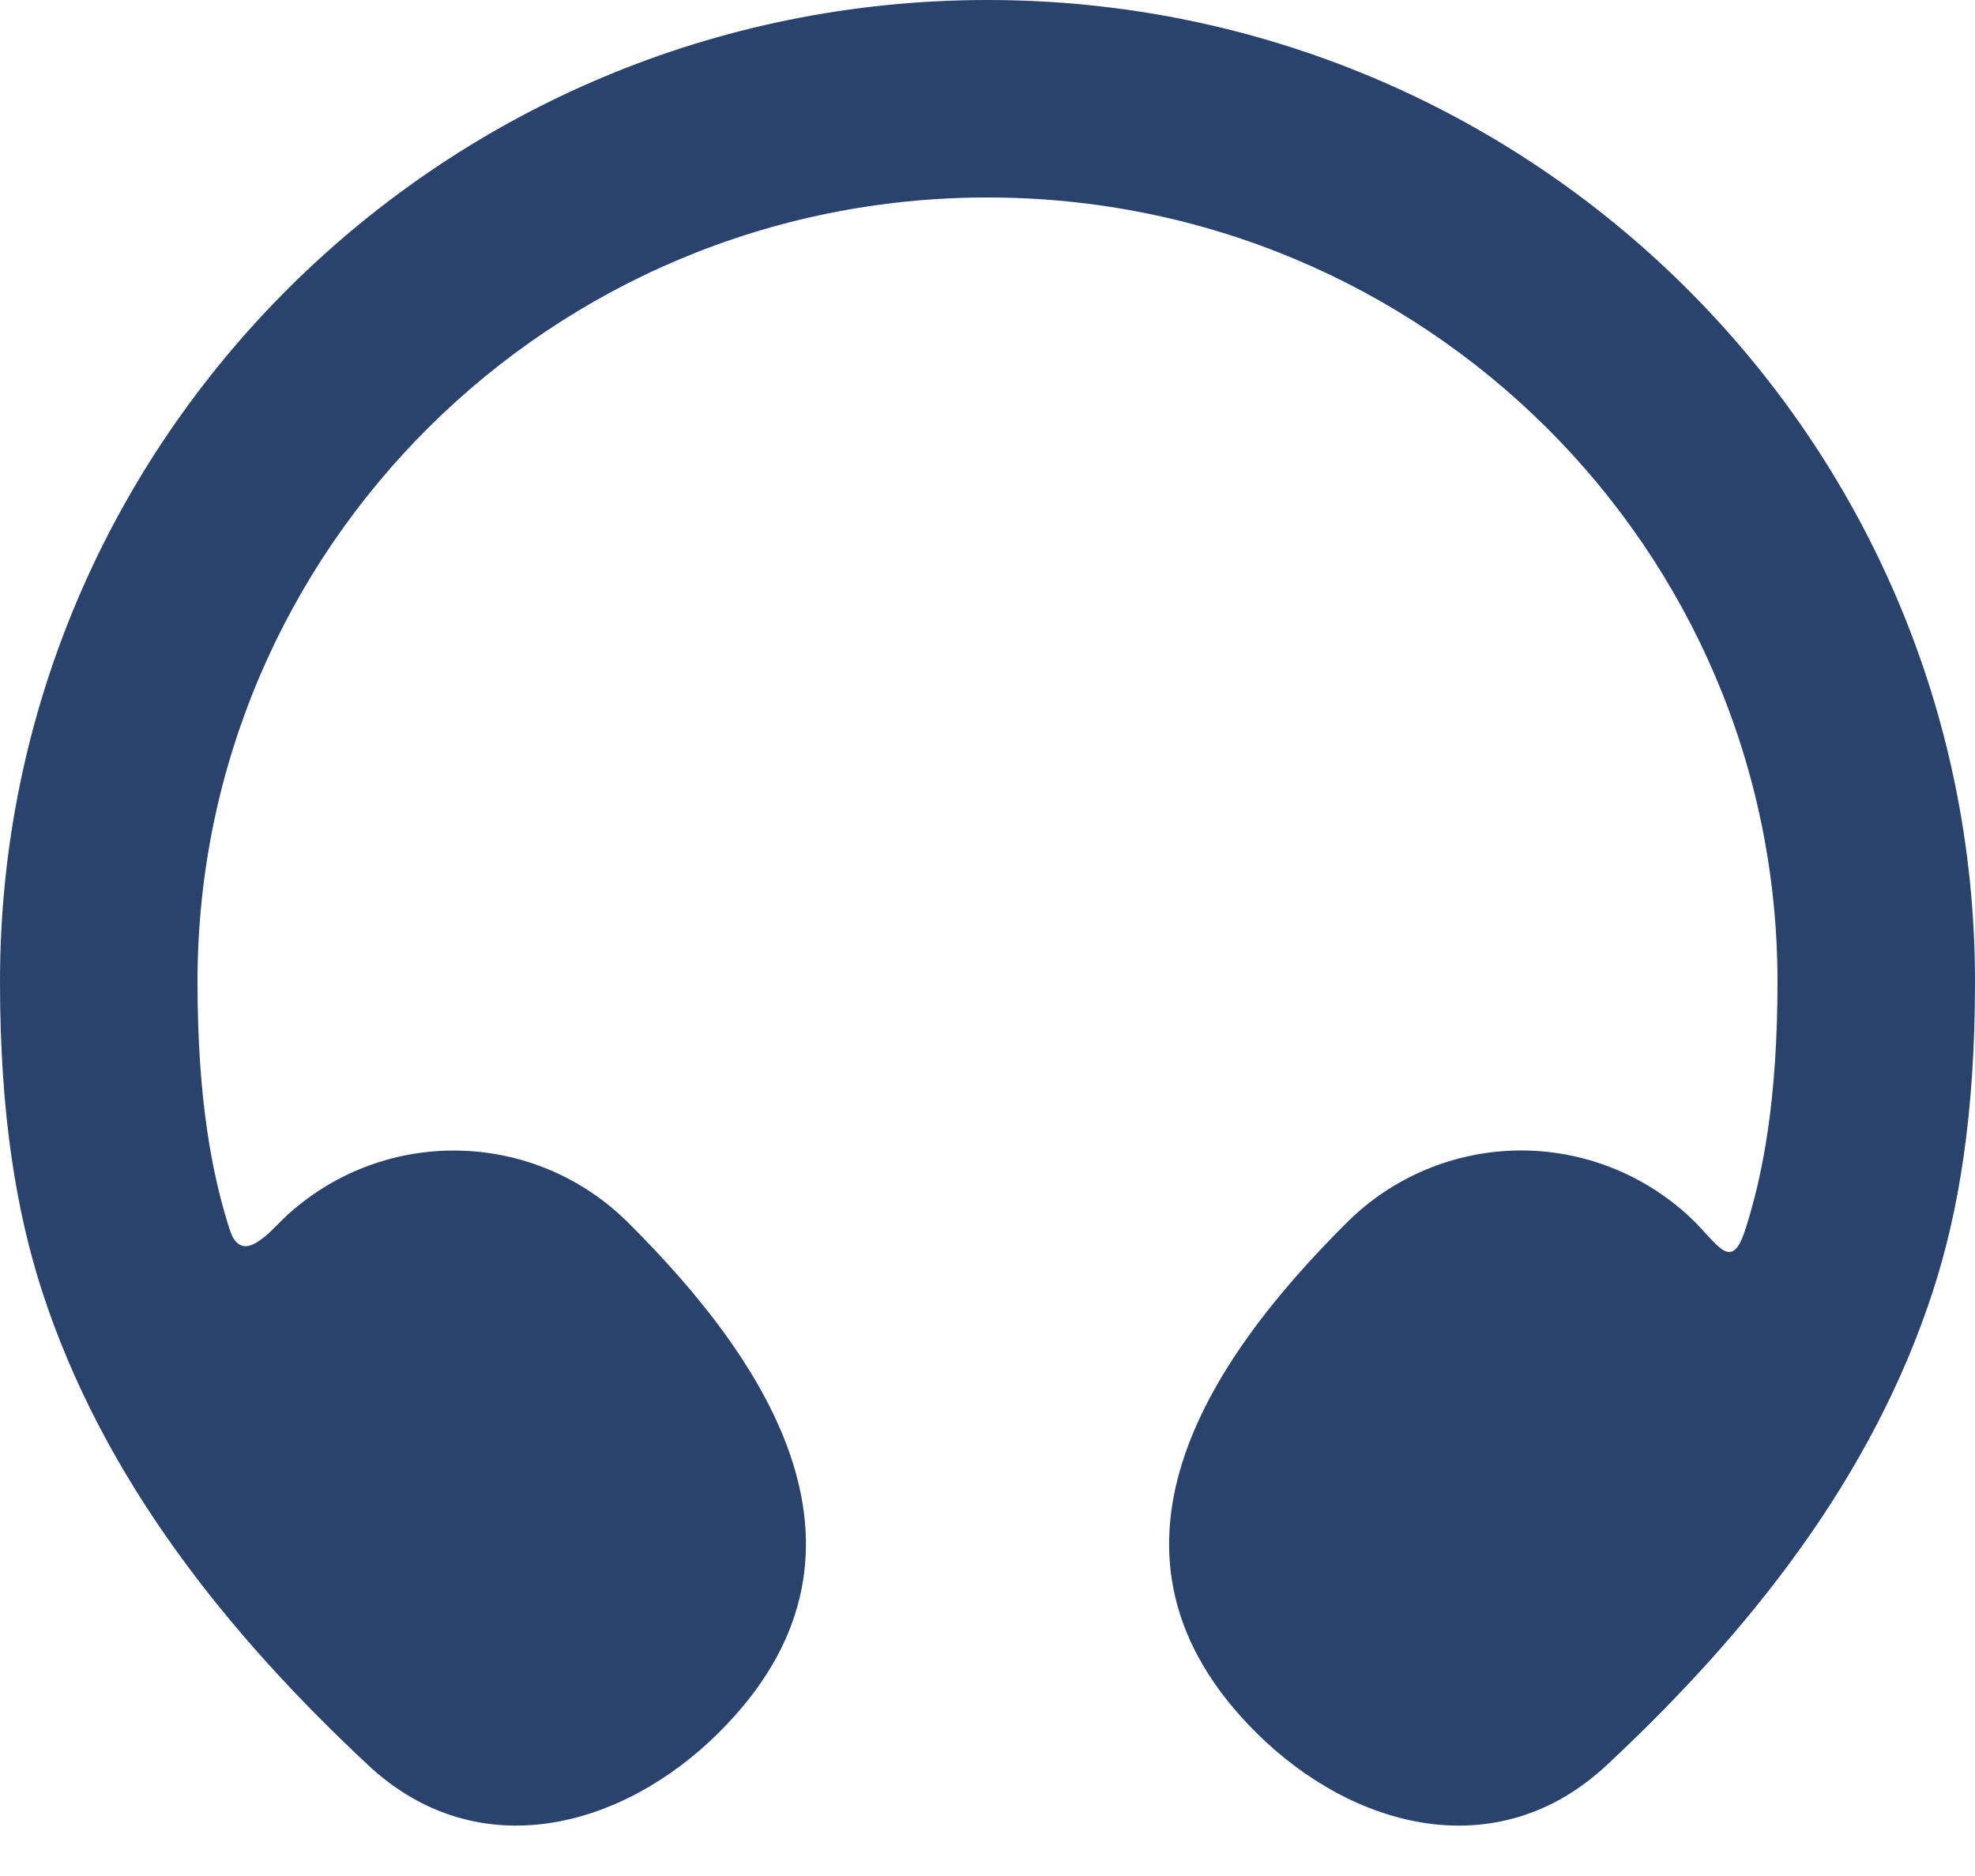 <svg width="20" height="19" viewBox="0 0 20 19" fill="none" xmlns="http://www.w3.org/2000/svg">
<path d="M18 9.943C18 5.562 14.424 2 10 2C5.576 2 2 5.562 2 9.943C2 11.133 2.147 11.898 2.328 12.459C2.45 12.831 2.741 12.464 2.885 12.329C3.357 11.886 3.983 11.643 4.631 11.653C5.279 11.662 5.897 11.922 6.357 12.379C7.778 13.791 9.089 15.749 7.278 17.549C6.306 18.515 4.842 18.917 3.728 17.877C2.29 16.533 1.041 14.969 0.426 13.077C0.17 12.283 0 11.304 0 9.942C0 4.445 4.483 0 10 0C15.517 0 20 4.445 20 9.943C20 11.305 19.831 12.284 19.574 13.076C18.959 14.969 17.71 16.533 16.272 17.876C15.158 18.917 13.694 18.516 12.722 17.549C10.912 15.749 12.222 13.791 13.642 12.379C14.102 11.922 14.72 11.662 15.368 11.652C16.016 11.643 16.642 11.886 17.115 12.329C17.392 12.589 17.529 12.899 17.672 12.459C17.853 11.899 18 11.132 18 9.943Z" fill="#29436D"/>
</svg>

